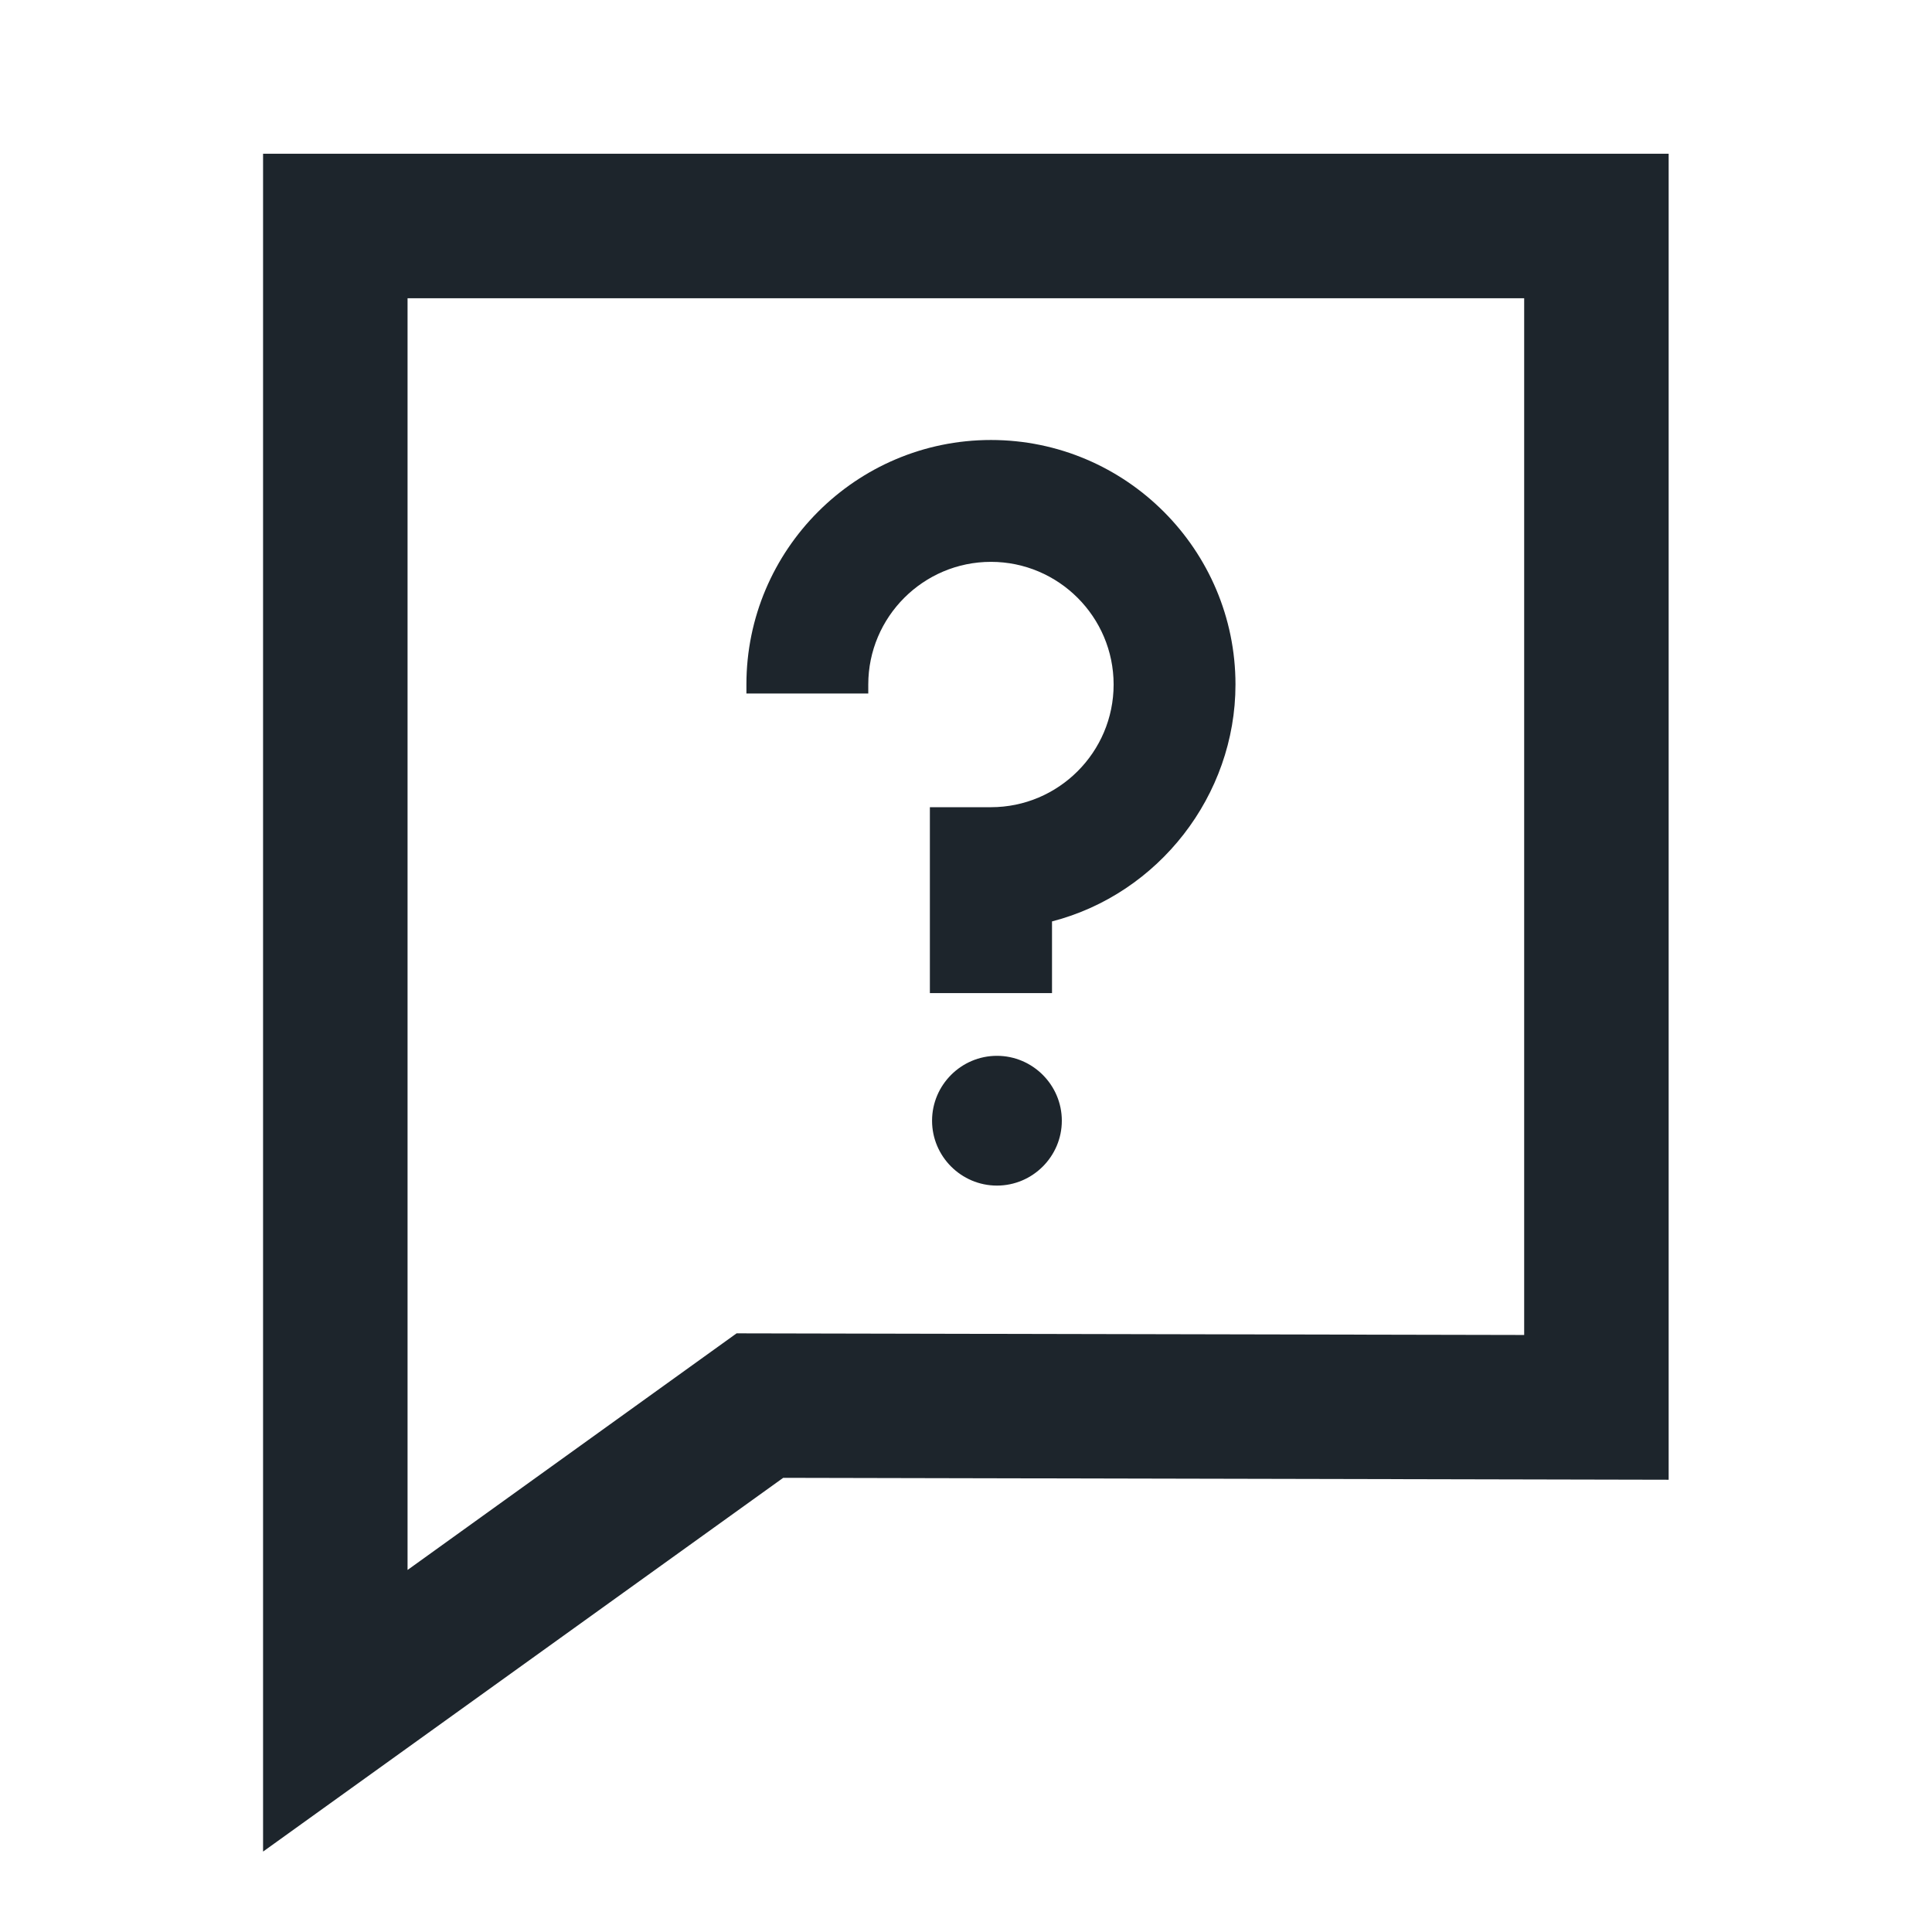 <?xml version="1.0" encoding="UTF-8"?> <svg xmlns="http://www.w3.org/2000/svg" id="Ebene_1" data-name="Ebene 1" viewBox="0 0 70.87 70.87"><defs><style> .cls-1 { fill: #1d252c; } </style></defs><path class="cls-1" d="M9.65,67.93V5.64h51.56v48.64l-32.48-.07-19.08,13.71ZM14.95,10.94v46.65l12.07-8.68,28.89.06V10.94H14.95Z"></path><path class="cls-1" d="M34.11,36.43v-6.82h2.24c2.48,0,4.5-2.02,4.5-4.5s-2.02-4.5-4.5-4.5-4.5,2.02-4.5,4.5v.33h-4.47v-.33c0-4.94,4.02-8.97,8.97-8.97s8.97,4.03,8.97,8.97c0,4.07-2.82,7.68-6.73,8.69v2.63h-4.47Z"></path><path class="cls-1" d="M36.57,43.49c-1.31,0-2.38-1.07-2.38-2.38s1.07-2.38,2.38-2.38,2.38,1.07,2.38,2.38-1.07,2.38-2.38,2.38"></path></svg> 